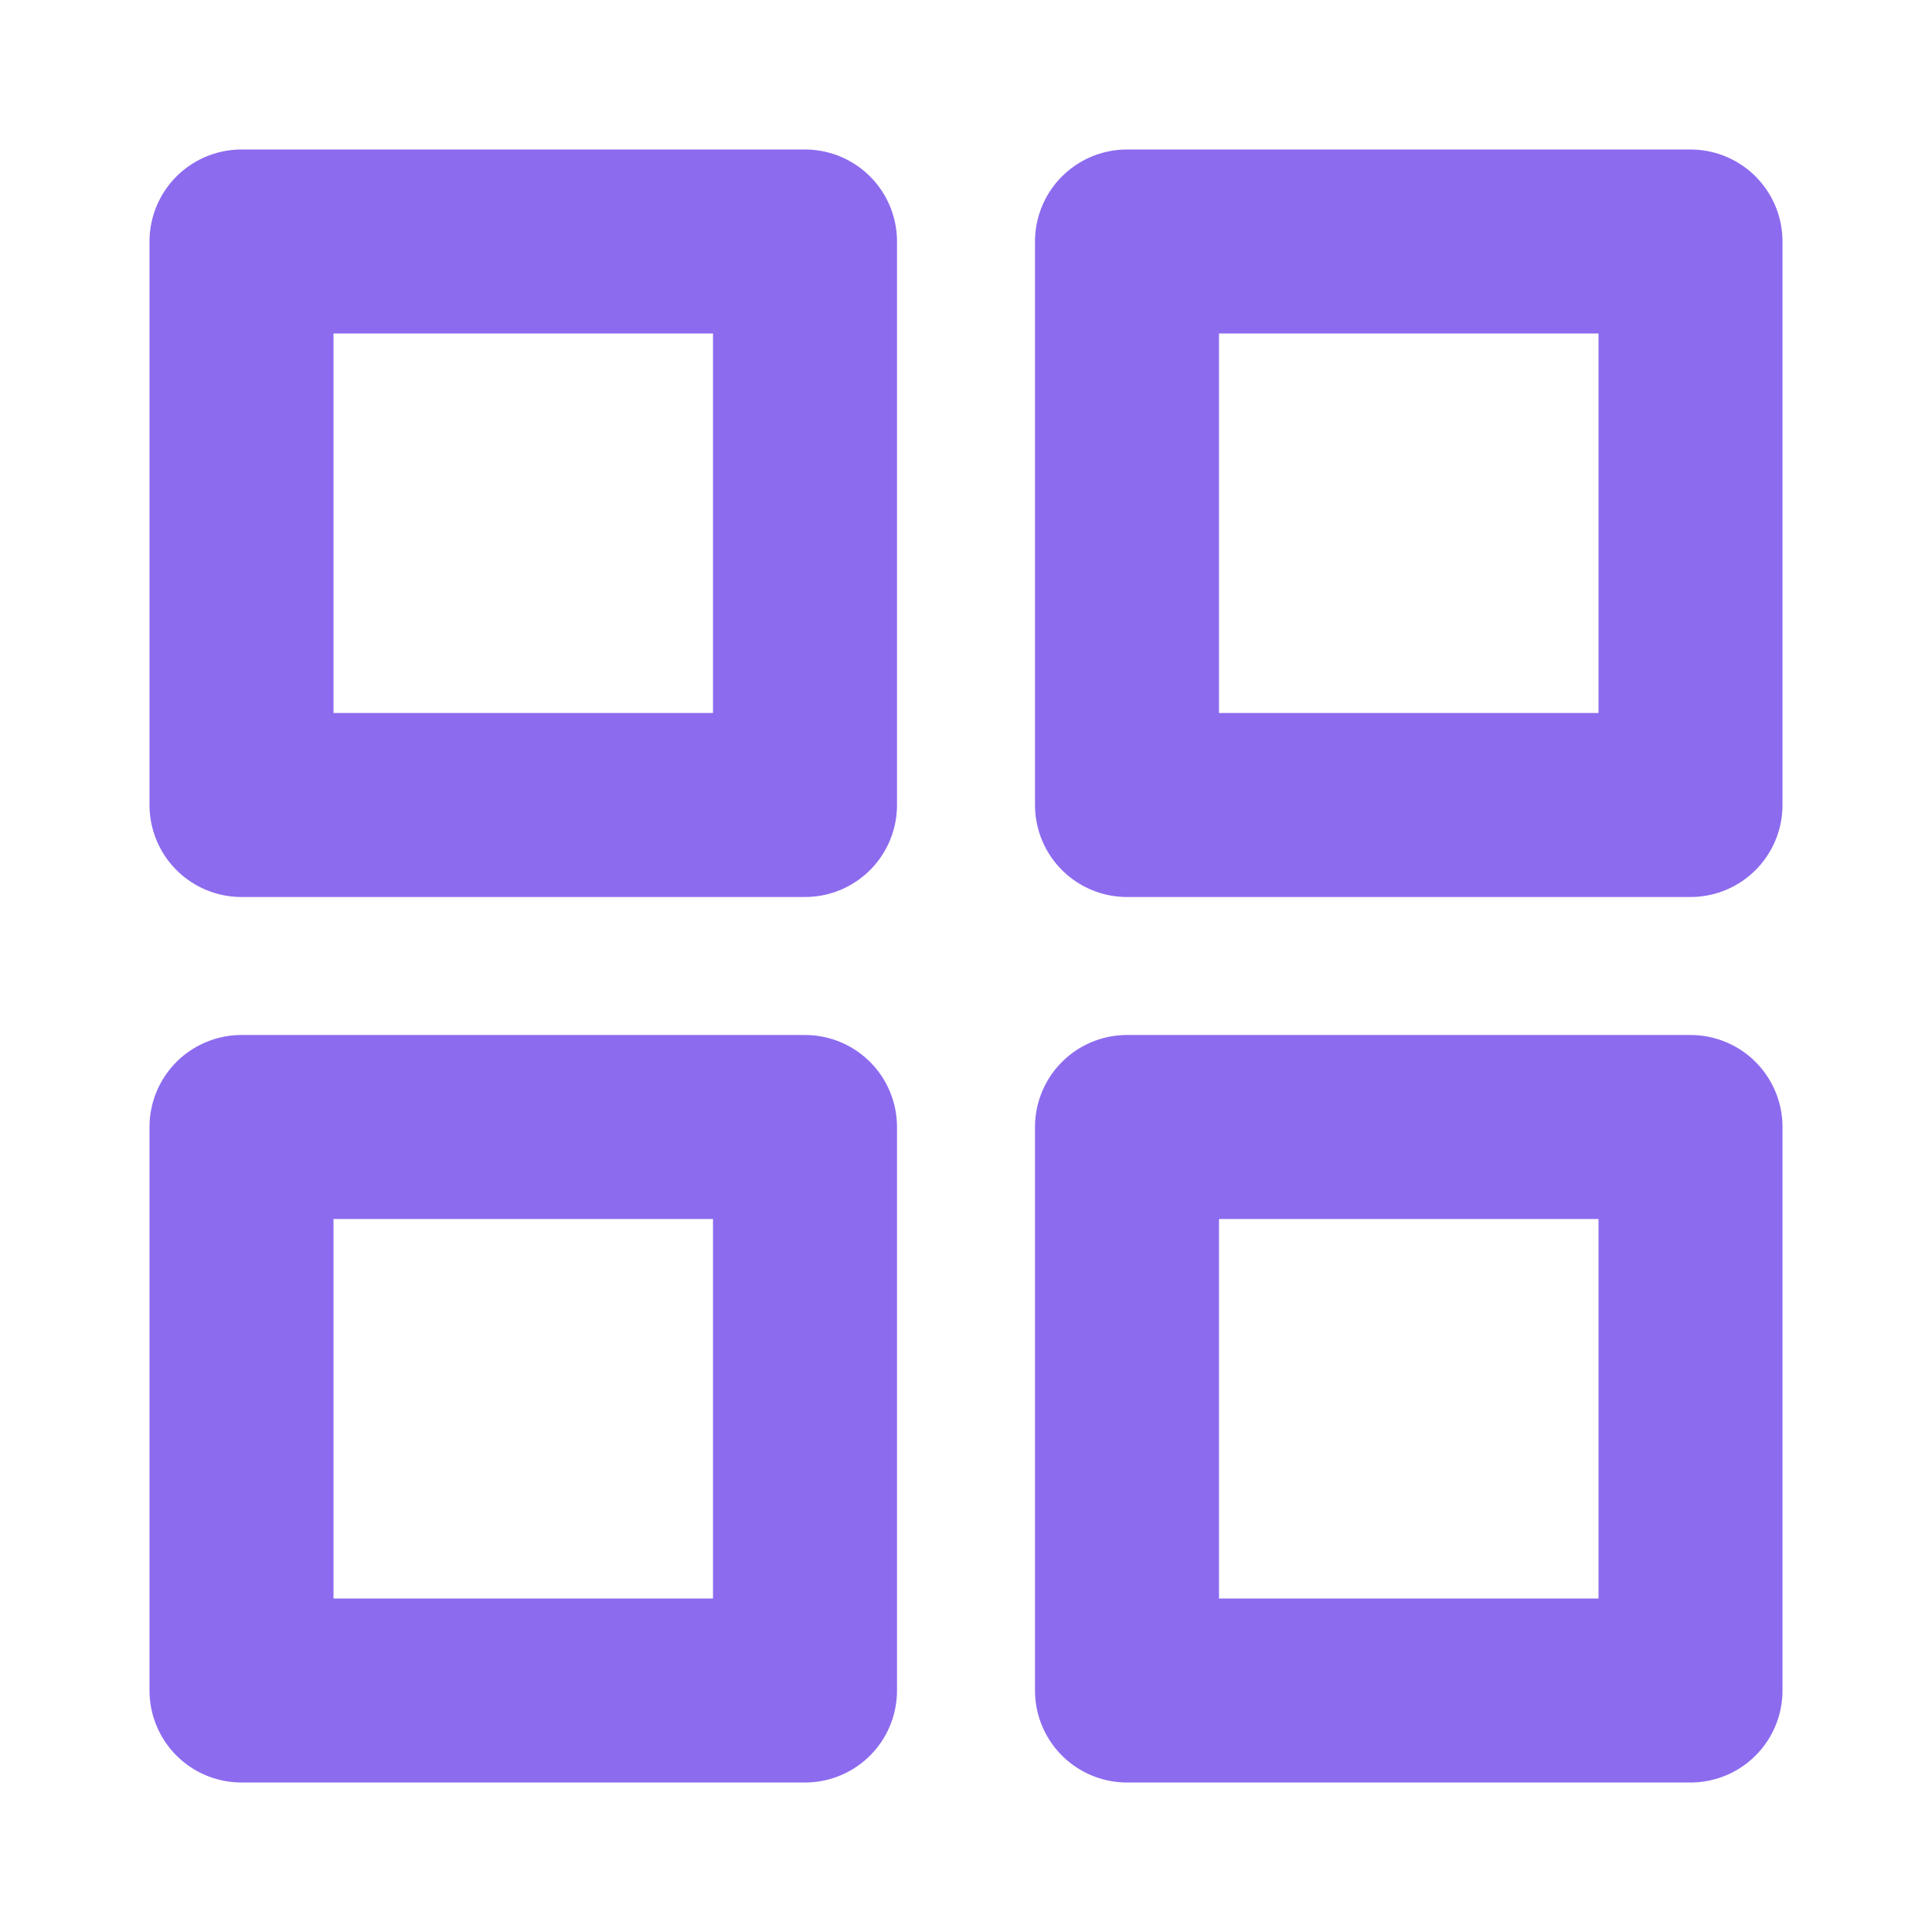 <svg width="21" height="21" viewBox="0 0 21 21" fill="none" xmlns="http://www.w3.org/2000/svg">
<path d="M8.75 2.625H2.625V8.75H8.75V2.625Z" stroke="#8C6BEF" stroke-width="2" stroke-linecap="round" stroke-linejoin="round"/>
<path d="M18.375 2.625H12.25V8.75H18.375V2.625Z" stroke="#8C6BEF" stroke-width="2" stroke-linecap="round" stroke-linejoin="round"/>
<path d="M18.375 12.25H12.25V18.375H18.375V12.25Z" stroke="#8C6BEF" stroke-width="2" stroke-linecap="round" stroke-linejoin="round"/>
<path d="M8.75 12.25H2.625V18.375H8.75V12.25Z" stroke="#8C6BEF" stroke-width="2" stroke-linecap="round" stroke-linejoin="round"/>
</svg>
